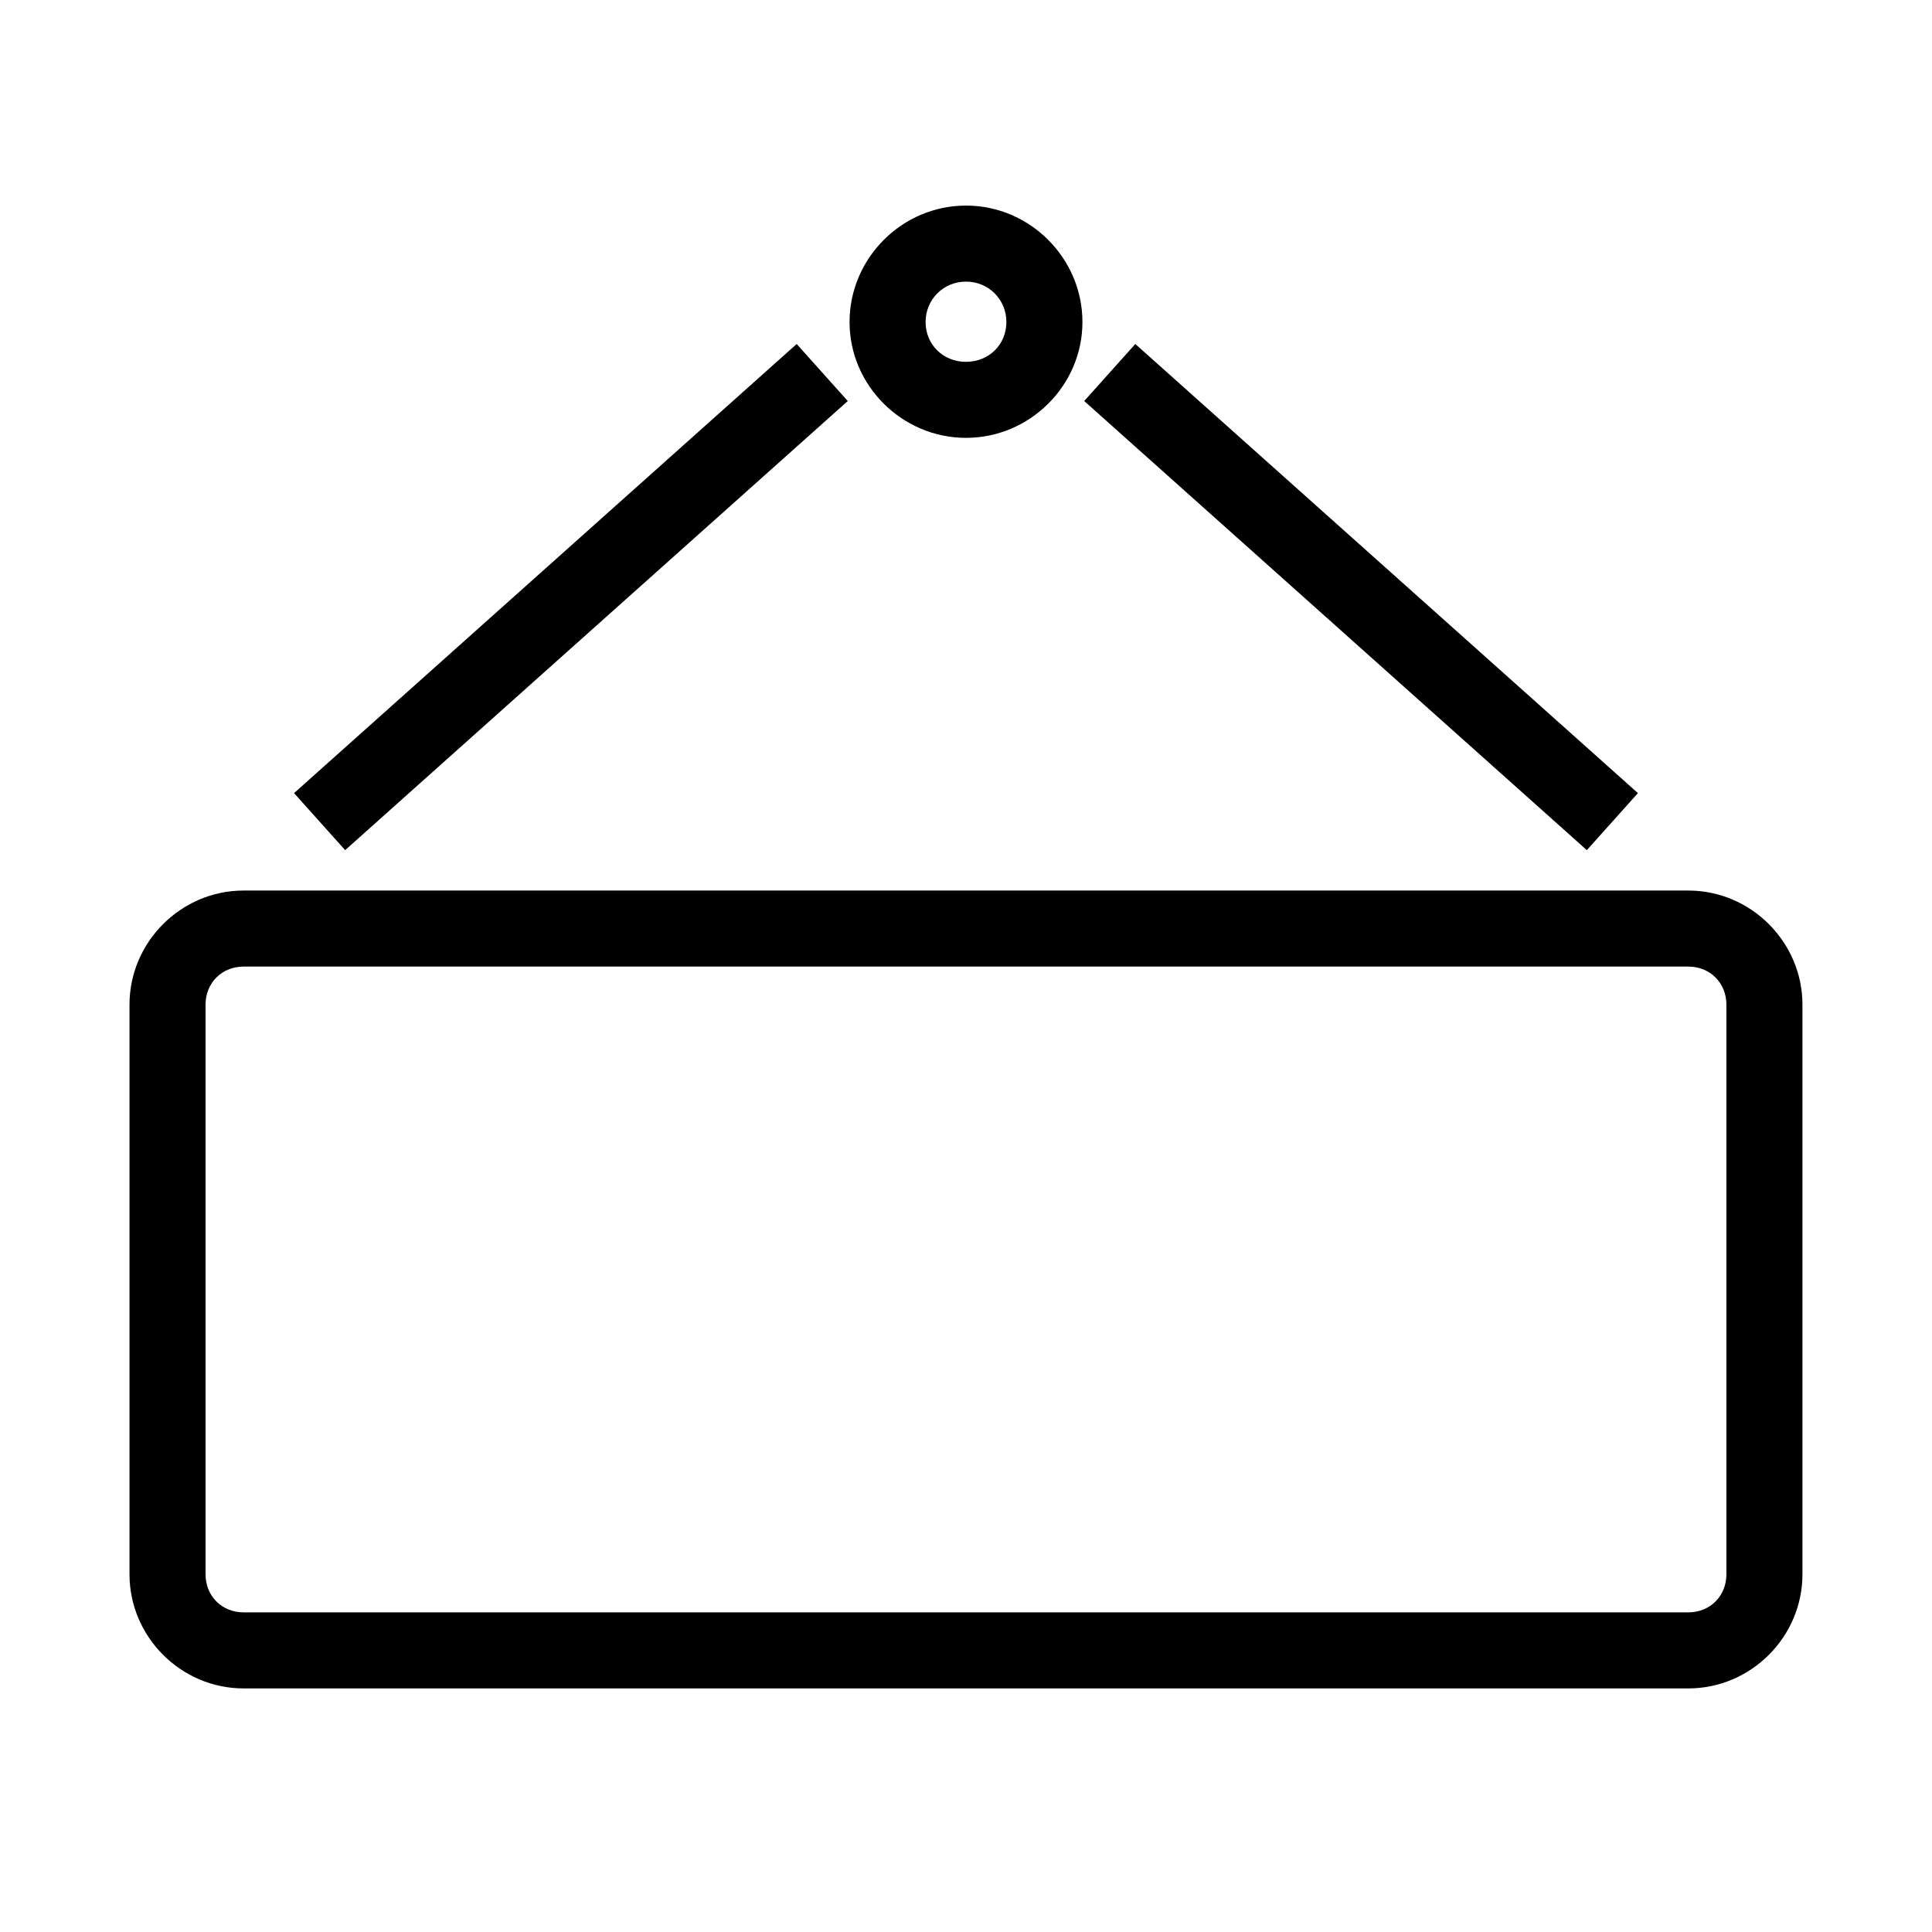 <?xml version="1.0" encoding="UTF-8"?>
<!-- Uploaded to: ICON Repo, www.svgrepo.com, Generator: ICON Repo Mixer Tools -->
<svg fill="#000000" width="800px" height="800px" version="1.1" viewBox="144 144 512 512" xmlns="http://www.w3.org/2000/svg">
 <path d="m400 198.48c-16.934 0-30.859 13.938-30.859 30.855s14.02 30.703 30.859 30.703c16.836 0 30.855-13.785 30.855-30.703s-13.926-30.855-30.855-30.855zm0 20.152c5.984 0 10.703 4.727 10.703 10.703 0 5.981-4.625 10.551-10.703 10.551-6.082 0-10.707-4.57-10.707-10.551 0-5.977 4.719-10.703 10.707-10.703zm-44.871 16.531-133.2 119.02 13.539 15.113 133.2-119.02zm89.738 0-13.539 15.113 133.2 119.02 13.539-15.113zm-236.32 144.84c-16.578 0-30.227 13.66-30.227 30.227v150.99c0 16.566 13.648 30.227 30.227 30.227h382.89c16.578 0 30.23-13.66 30.23-30.227v-150.99c0-16.566-13.652-30.227-30.23-30.227zm0 20.152h382.89c5.75 0 10.078 4.336 10.078 10.074v150.99c0 5.738-4.328 10.074-10.078 10.074h-382.89c-5.75 0-10.074-4.336-10.074-10.074v-150.99c0-5.738 4.324-10.074 10.074-10.074z"/>
</svg>